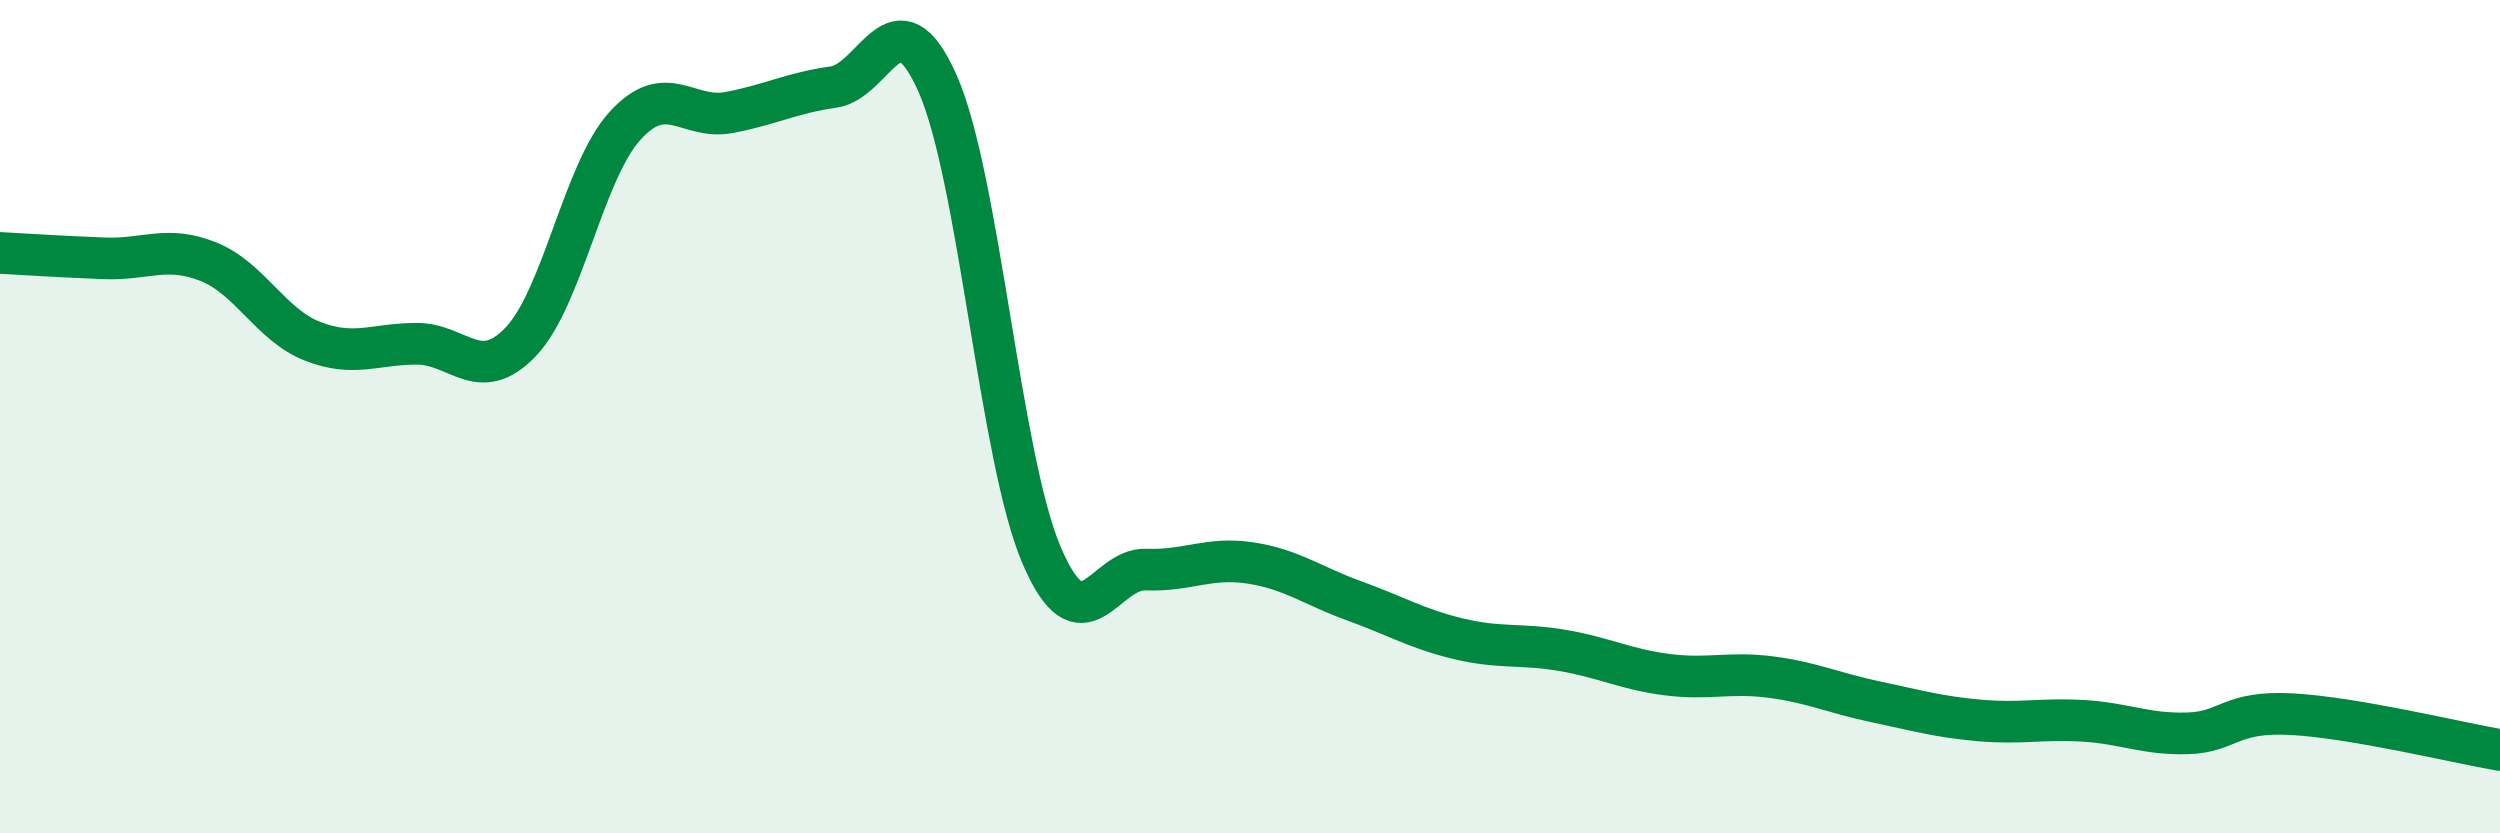 
    <svg width="60" height="20" viewBox="0 0 60 20" xmlns="http://www.w3.org/2000/svg">
      <path
        d="M 0,6.07 C 0.5,6.1 1.5,6.16 2.5,6.2 C 3.5,6.24 4,5.88 5,6.28 C 6,6.68 6.5,7.8 7.5,8.19 C 8.5,8.58 9,8.25 10,8.25 C 11,8.25 11.5,9.25 12.5,8.2 C 13.5,7.15 14,4.12 15,3.02 C 16,1.92 16.5,2.89 17.5,2.7 C 18.5,2.51 19,2.23 20,2.09 C 21,1.95 21.5,-0.25 22.5,2 C 23.5,4.25 24,11 25,13.33 C 26,15.66 26.5,13.63 27.5,13.67 C 28.5,13.71 29,13.36 30,13.51 C 31,13.66 31.5,14.06 32.5,14.42 C 33.5,14.78 34,15.09 35,15.33 C 36,15.57 36.5,15.44 37.5,15.61 C 38.5,15.78 39,16.06 40,16.19 C 41,16.32 41.5,16.12 42.5,16.25 C 43.5,16.38 44,16.63 45,16.84 C 46,17.05 46.5,17.2 47.5,17.29 C 48.5,17.38 49,17.24 50,17.3 C 51,17.36 51.5,17.63 52.5,17.6 C 53.5,17.57 53.5,17.06 55,17.14 C 56.5,17.22 59,17.83 60,18L60 20L0 20Z"
        fill="#008740"
        opacity="0.1"
        stroke-linecap="round"
        stroke-linejoin="round"
      />
      <path
        d="M 0,6.07 C 0.5,6.1 1.5,6.16 2.5,6.2 C 3.5,6.24 4,5.88 5,6.28 C 6,6.68 6.5,7.8 7.5,8.19 C 8.5,8.58 9,8.25 10,8.25 C 11,8.25 11.5,9.25 12.5,8.2 C 13.5,7.15 14,4.12 15,3.02 C 16,1.92 16.5,2.89 17.5,2.7 C 18.5,2.51 19,2.23 20,2.09 C 21,1.95 21.5,-0.25 22.5,2 C 23.5,4.25 24,11 25,13.33 C 26,15.66 26.5,13.63 27.5,13.67 C 28.5,13.71 29,13.36 30,13.51 C 31,13.66 31.5,14.06 32.5,14.42 C 33.5,14.78 34,15.09 35,15.33 C 36,15.57 36.5,15.44 37.5,15.61 C 38.5,15.78 39,16.06 40,16.19 C 41,16.32 41.5,16.12 42.5,16.25 C 43.5,16.38 44,16.63 45,16.84 C 46,17.05 46.5,17.2 47.5,17.29 C 48.5,17.38 49,17.24 50,17.3 C 51,17.36 51.5,17.63 52.5,17.6 C 53.5,17.57 53.5,17.06 55,17.14 C 56.5,17.22 59,17.83 60,18"
        stroke="#008740"
        stroke-width="1"
        fill="none"
        stroke-linecap="round"
        stroke-linejoin="round"
      />
    </svg>
  